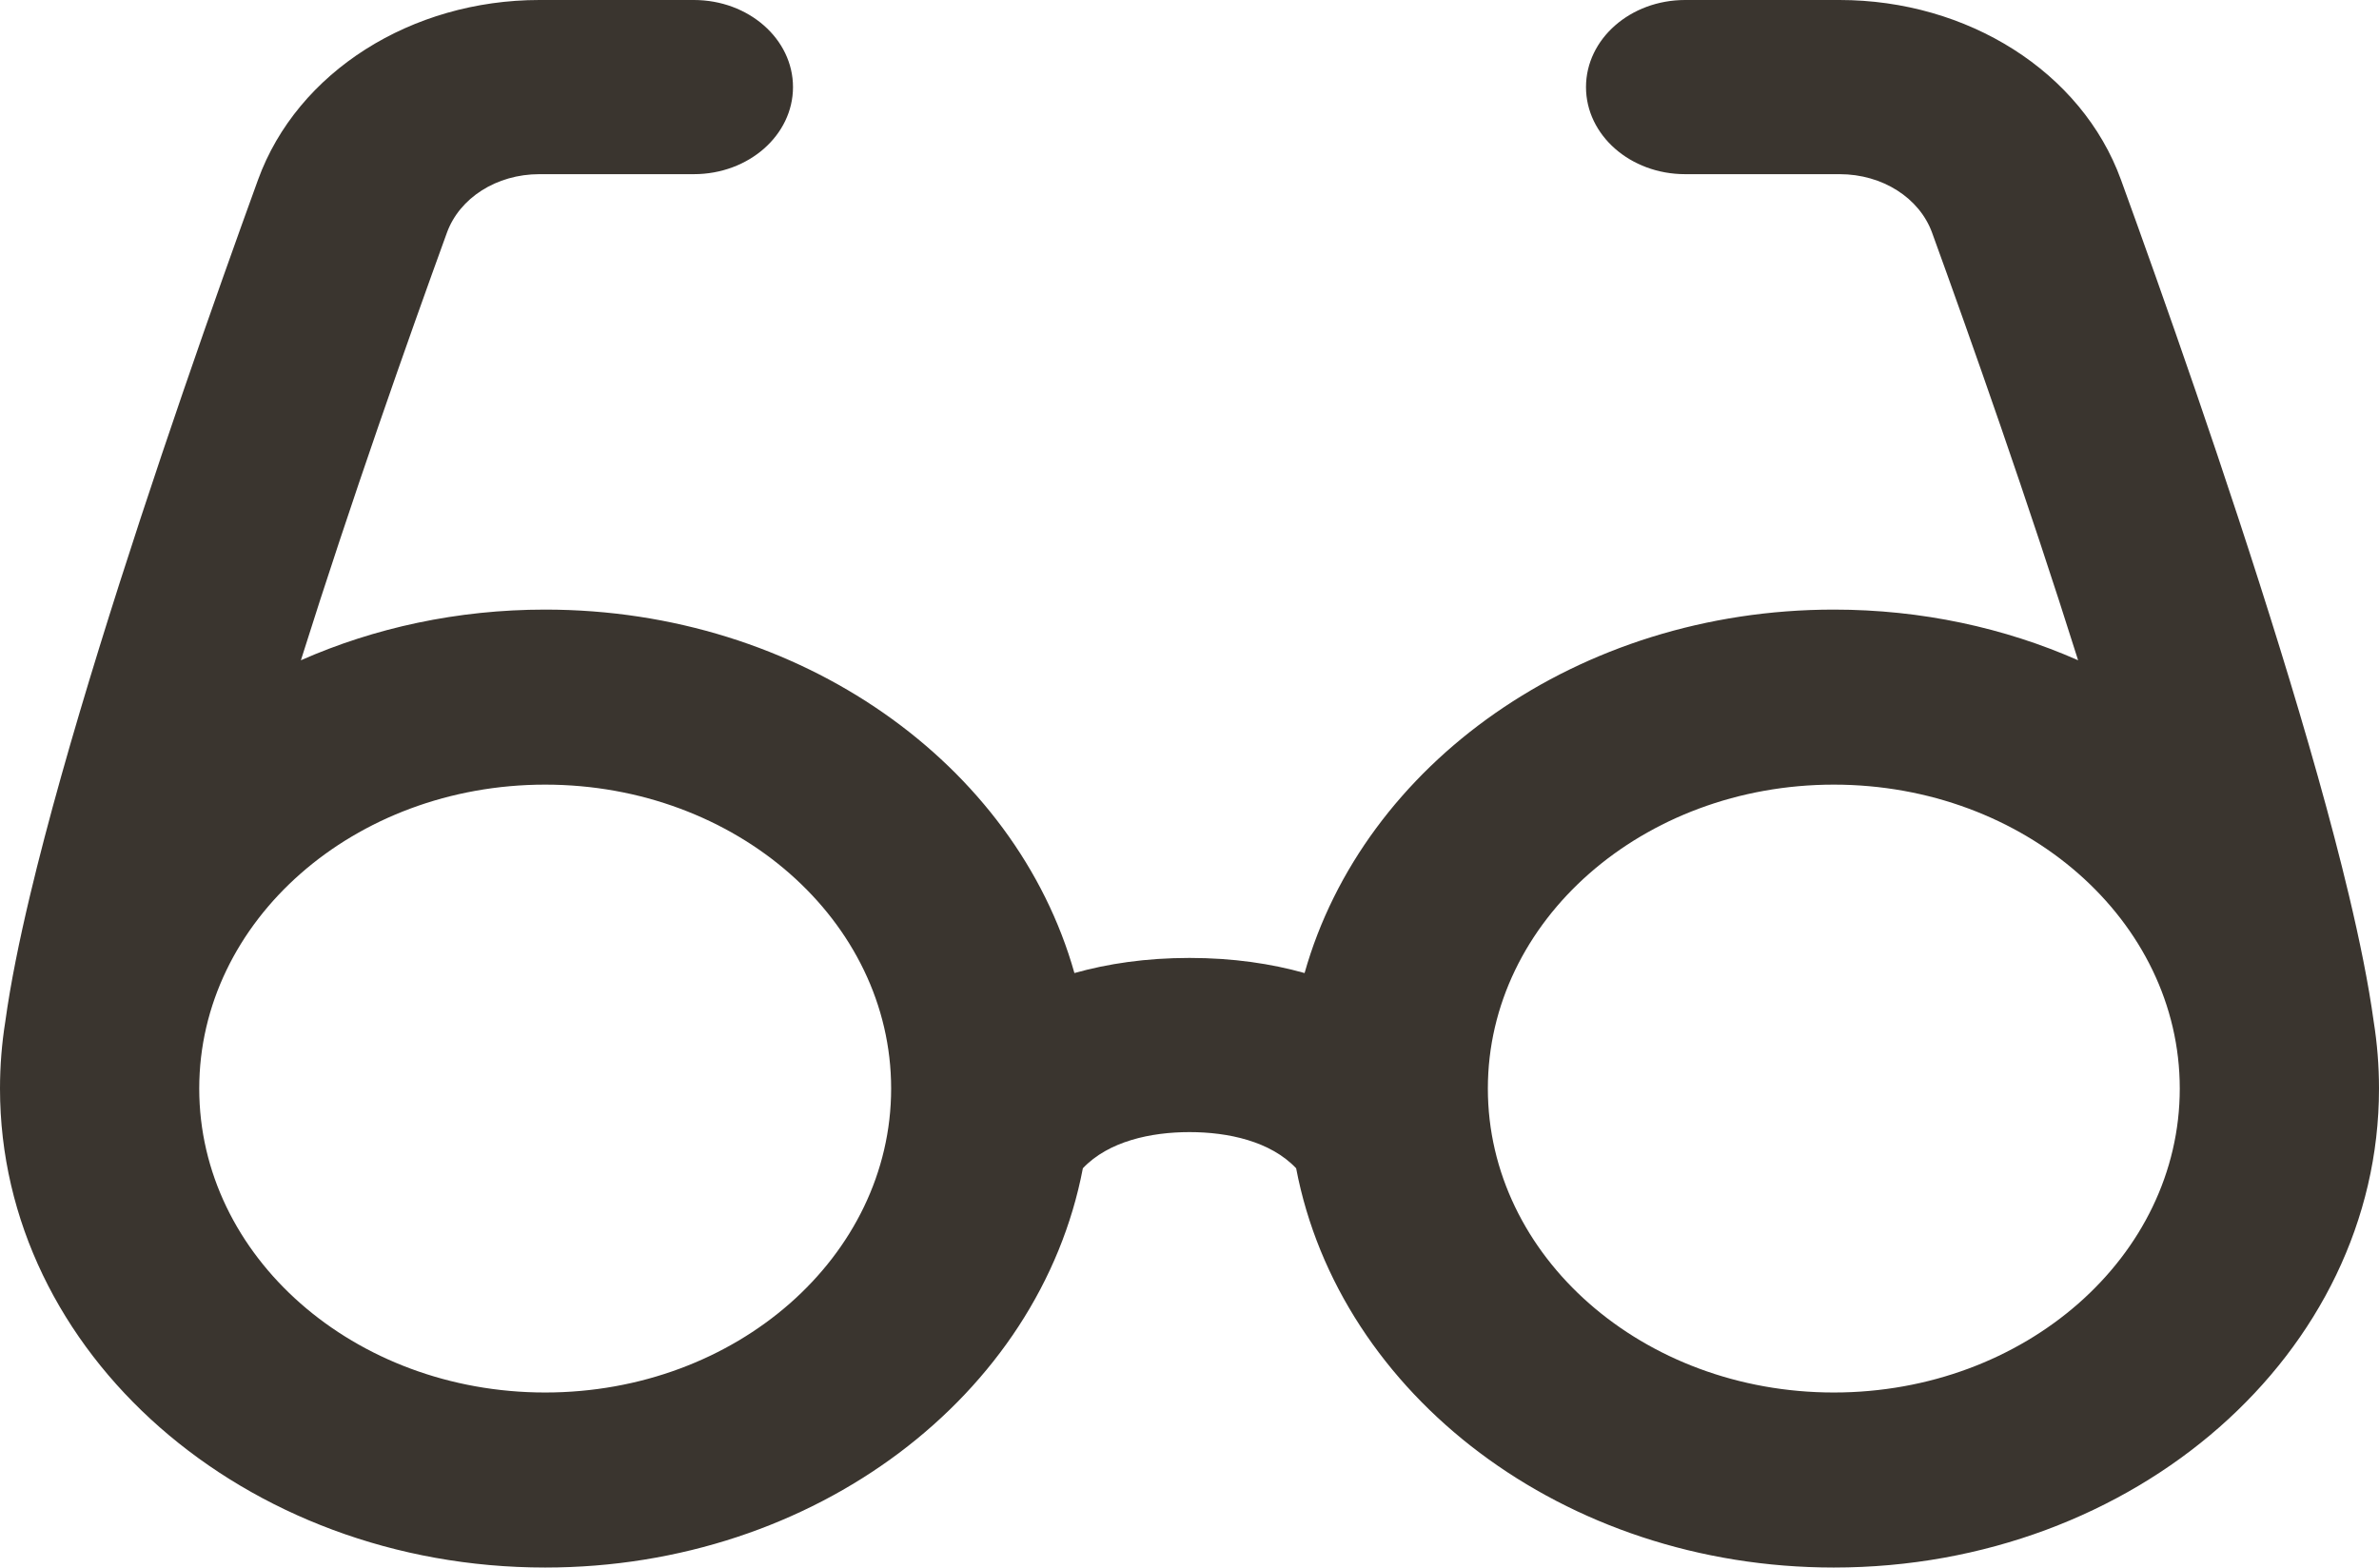 <?xml version="1.0" encoding="UTF-8"?> <svg xmlns="http://www.w3.org/2000/svg" width="261" height="172" viewBox="0 0 261 172" fill="none"><path fill-rule="evenodd" clip-rule="evenodd" d="M59.176 19.111C54.464 19.111 50.412 21.729 49.03 25.536C44.806 37.166 38.511 54.974 33.011 72.448C41.073 68.891 50.177 66.889 59.812 66.889C87.872 66.889 111.419 83.866 117.874 106.769C121.516 105.745 125.713 105.111 130.5 105.111C135.287 105.111 139.484 105.745 143.126 106.769C149.581 83.866 173.128 66.889 201.187 66.889C210.823 66.889 219.926 68.891 227.989 72.448C222.488 54.974 216.194 37.166 211.97 25.536C210.588 21.729 206.536 19.111 201.824 19.111H184.875C178.869 19.111 174 14.833 174 9.556C174 4.278 178.869 0 184.875 0H201.824C215.835 0 228.38 7.858 232.691 19.725C237.251 32.28 244.255 52.113 250.128 71.127C253.063 80.628 255.747 90.019 257.704 98.246C258.87 103.143 259.839 107.873 260.418 112.087C260.802 114.491 261 116.947 261 119.444C261 148.47 234.221 172 201.187 172C171.544 172 146.939 153.053 142.199 128.19C139.387 125.218 134.726 124.222 130.5 124.222C126.274 124.222 121.613 125.218 118.801 128.19C114.061 153.053 89.455 172 59.812 172C26.779 172 0 148.47 0 119.444C0 116.947 0.198 114.491 0.582 112.087C1.161 107.873 2.131 103.143 3.296 98.246C5.253 90.019 7.936 80.628 10.871 71.127C16.746 52.113 23.749 32.28 28.309 19.725C32.619 7.858 45.165 0 59.176 0H76.125C82.131 0 87 4.278 87 9.556C87 14.833 82.131 19.111 76.125 19.111H59.176ZM21.858 119.444C21.858 137.864 38.851 152.794 59.812 152.794C80.774 152.794 97.767 137.864 97.767 119.444C97.767 101.026 80.774 86.095 59.812 86.095C38.851 86.095 21.858 101.026 21.858 119.444ZM163.233 119.444C163.233 137.864 180.226 152.794 201.187 152.794C222.149 152.794 239.142 137.864 239.142 119.444C239.142 101.026 222.149 86.095 201.187 86.095C180.226 86.095 163.233 101.026 163.233 119.444Z" fill="#3A352F"></path></svg> 